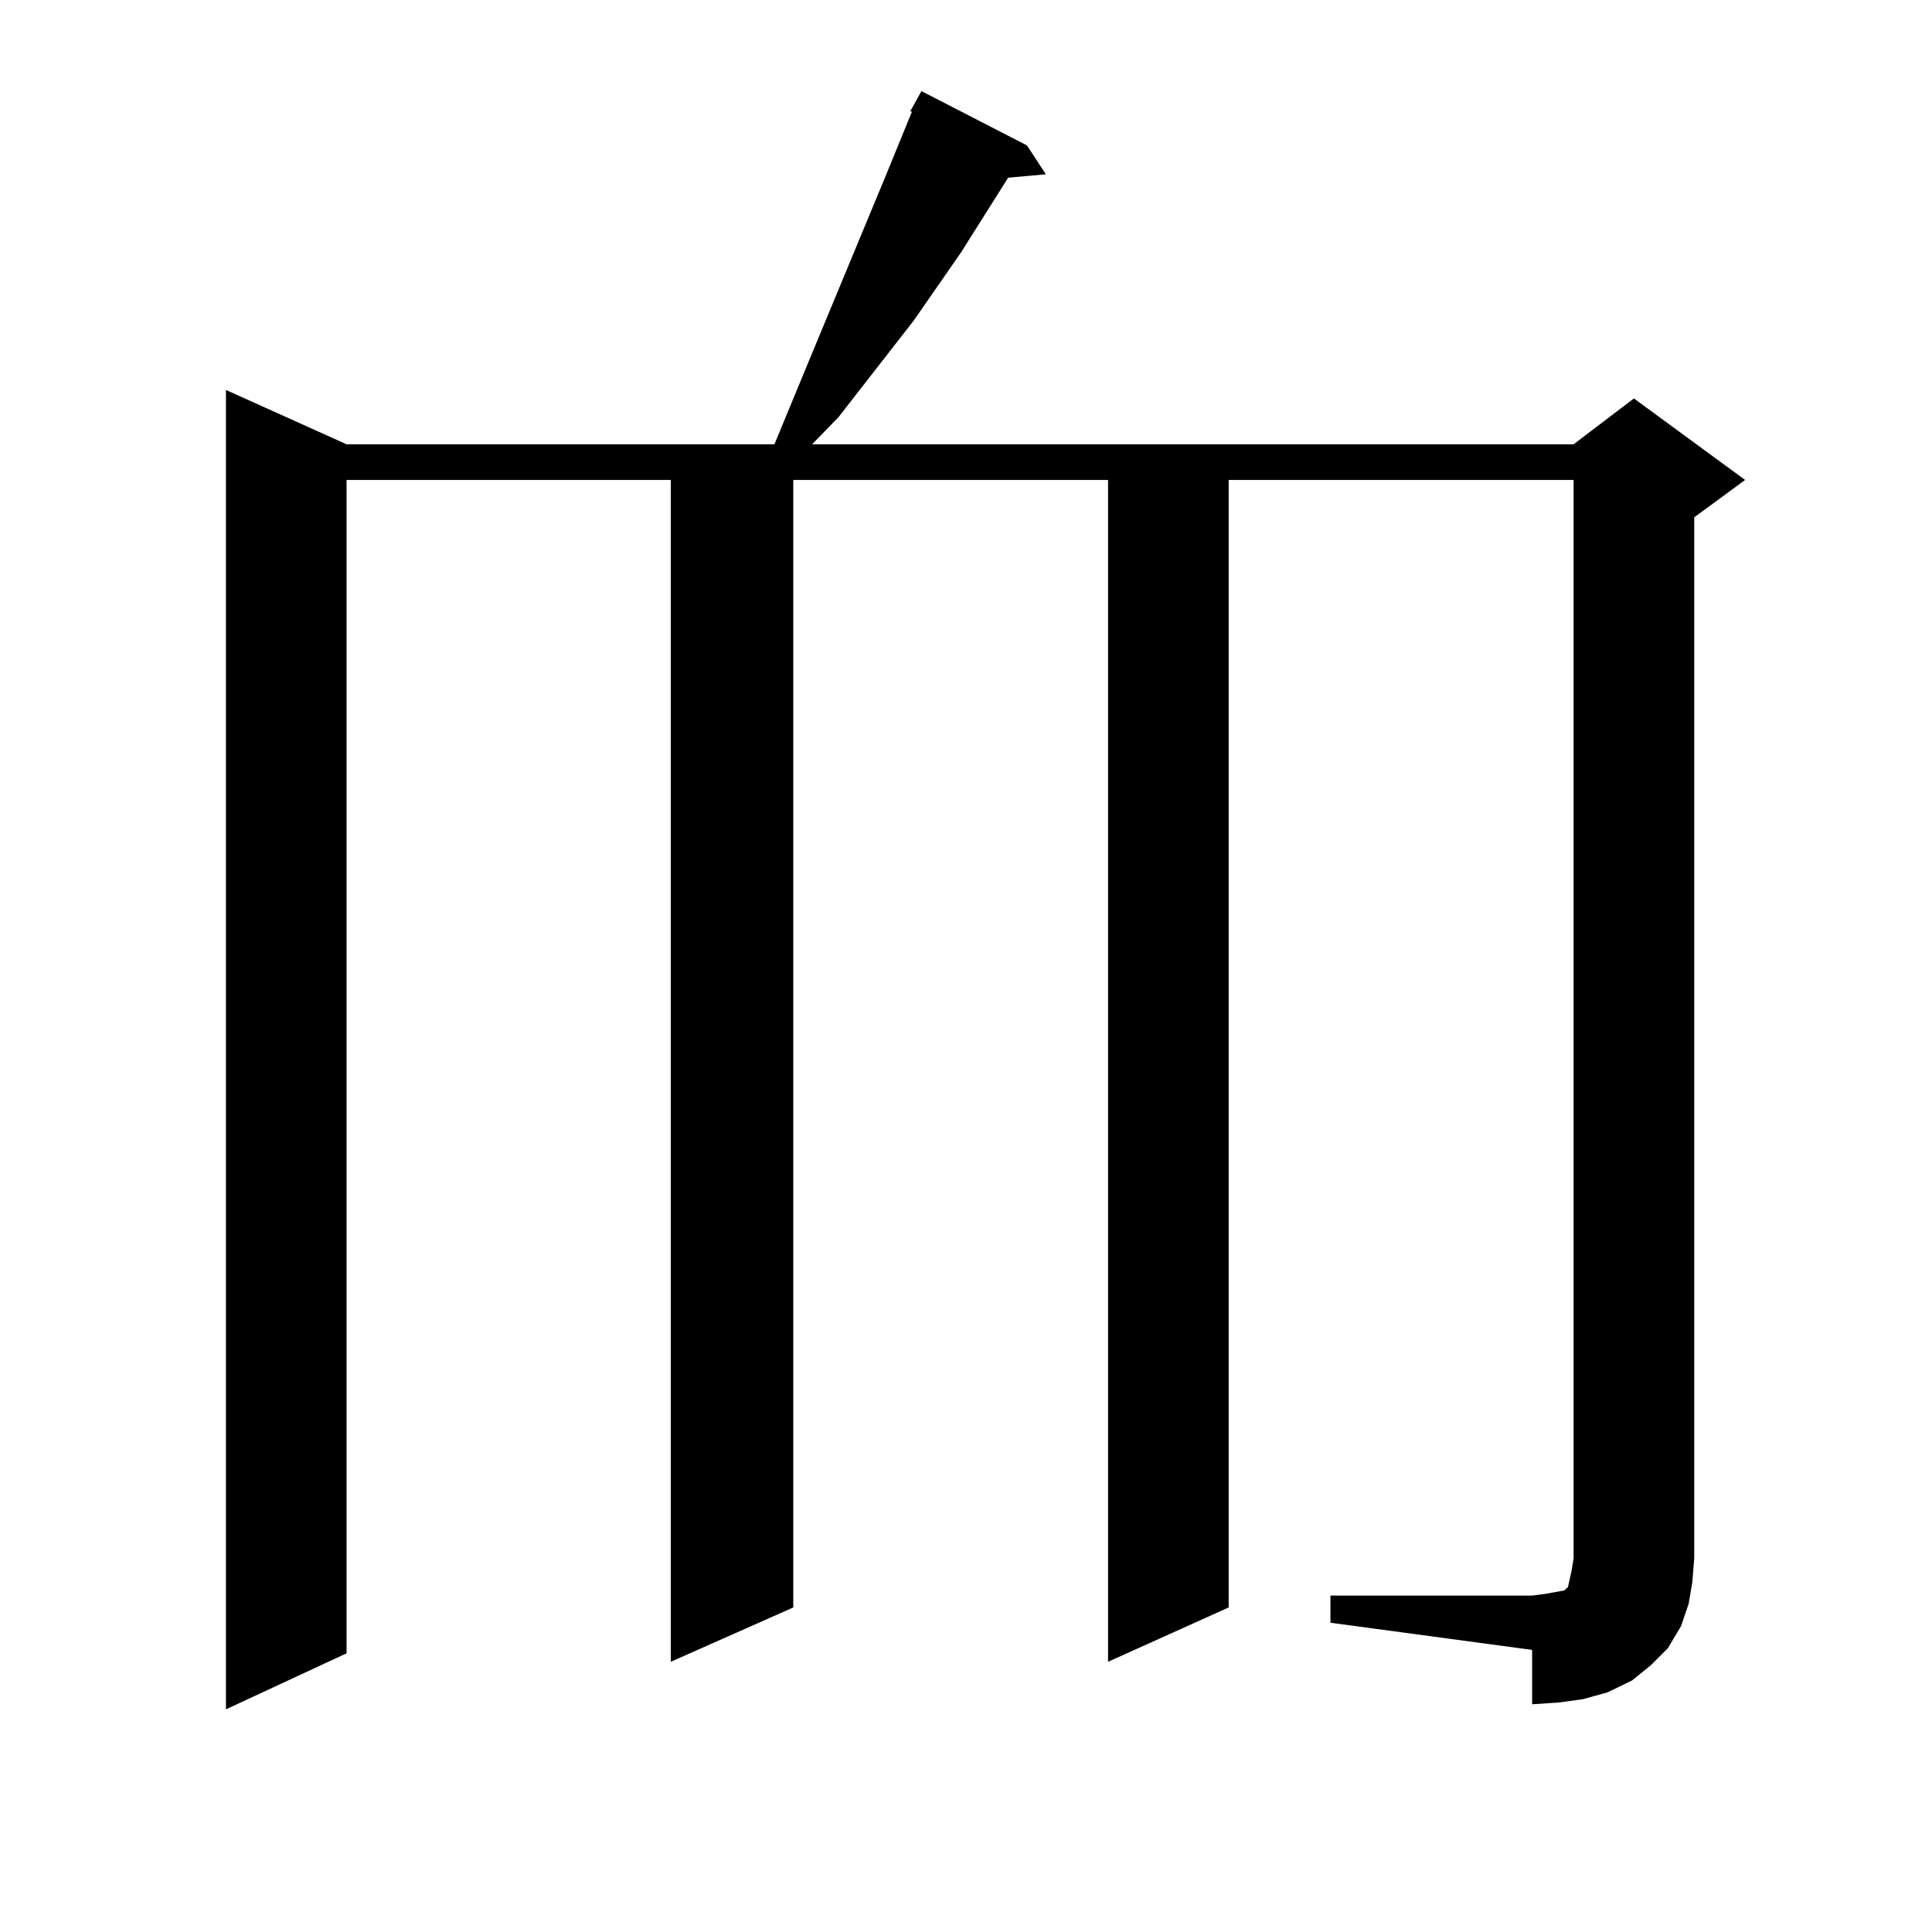 <?xml version="1.0" encoding="utf-8"?>
<!-- Generator: Adobe Illustrator 16.0.0, SVG Export Plug-In . SVG Version: 6.00 Build 0)  -->
<!DOCTYPE svg PUBLIC "-//W3C//DTD SVG 1.1//EN" "http://www.w3.org/Graphics/SVG/1.1/DTD/svg11.dtd">
<svg version="1.1" id="图层_1" xmlns="http://www.w3.org/2000/svg" xmlns:xlink="http://www.w3.org/1999/xlink" x="0px" y="0px"
	 width="1000px" height="1000px" viewBox="0 0 1000 1000" enable-background="new 0 0 1000 1000" xml:space="preserve">
<path d="M471.086,57.699l5.854-10.547l54.633,28.125l9.756,14.941l-19.512,1.758l-24.39,38.672l-24.39,35.156l-39.023,50.098
	l-13.658,14.063h394.137l31.219-23.73l57.56,42.188l-26.341,19.336v538.77l-0.976,12.305l-1.951,11.426l-3.902,11.426l-6.829,11.426
	l-8.78,8.789l-9.756,7.91l-12.683,6.152l-12.683,3.516l-12.683,1.758l-13.658,0.879v-28.125l-104.388-14.063v-14.063h104.388
	l6.829-0.879l4.878-0.879l4.878-0.879l1.951-1.758l0.976-4.395l0.976-4.395l0.976-6.152V248.422H635.96v583.594l-62.438,28.125
	V248.422H410.6v583.594l-63.413,28.125V248.422H179.386v607.324l-62.438,29.004V201.84l62.438,28.125h221.458l18.536-44.824
	l39.023-94.043l13.658-33.398H471.086z"/>
</svg>
